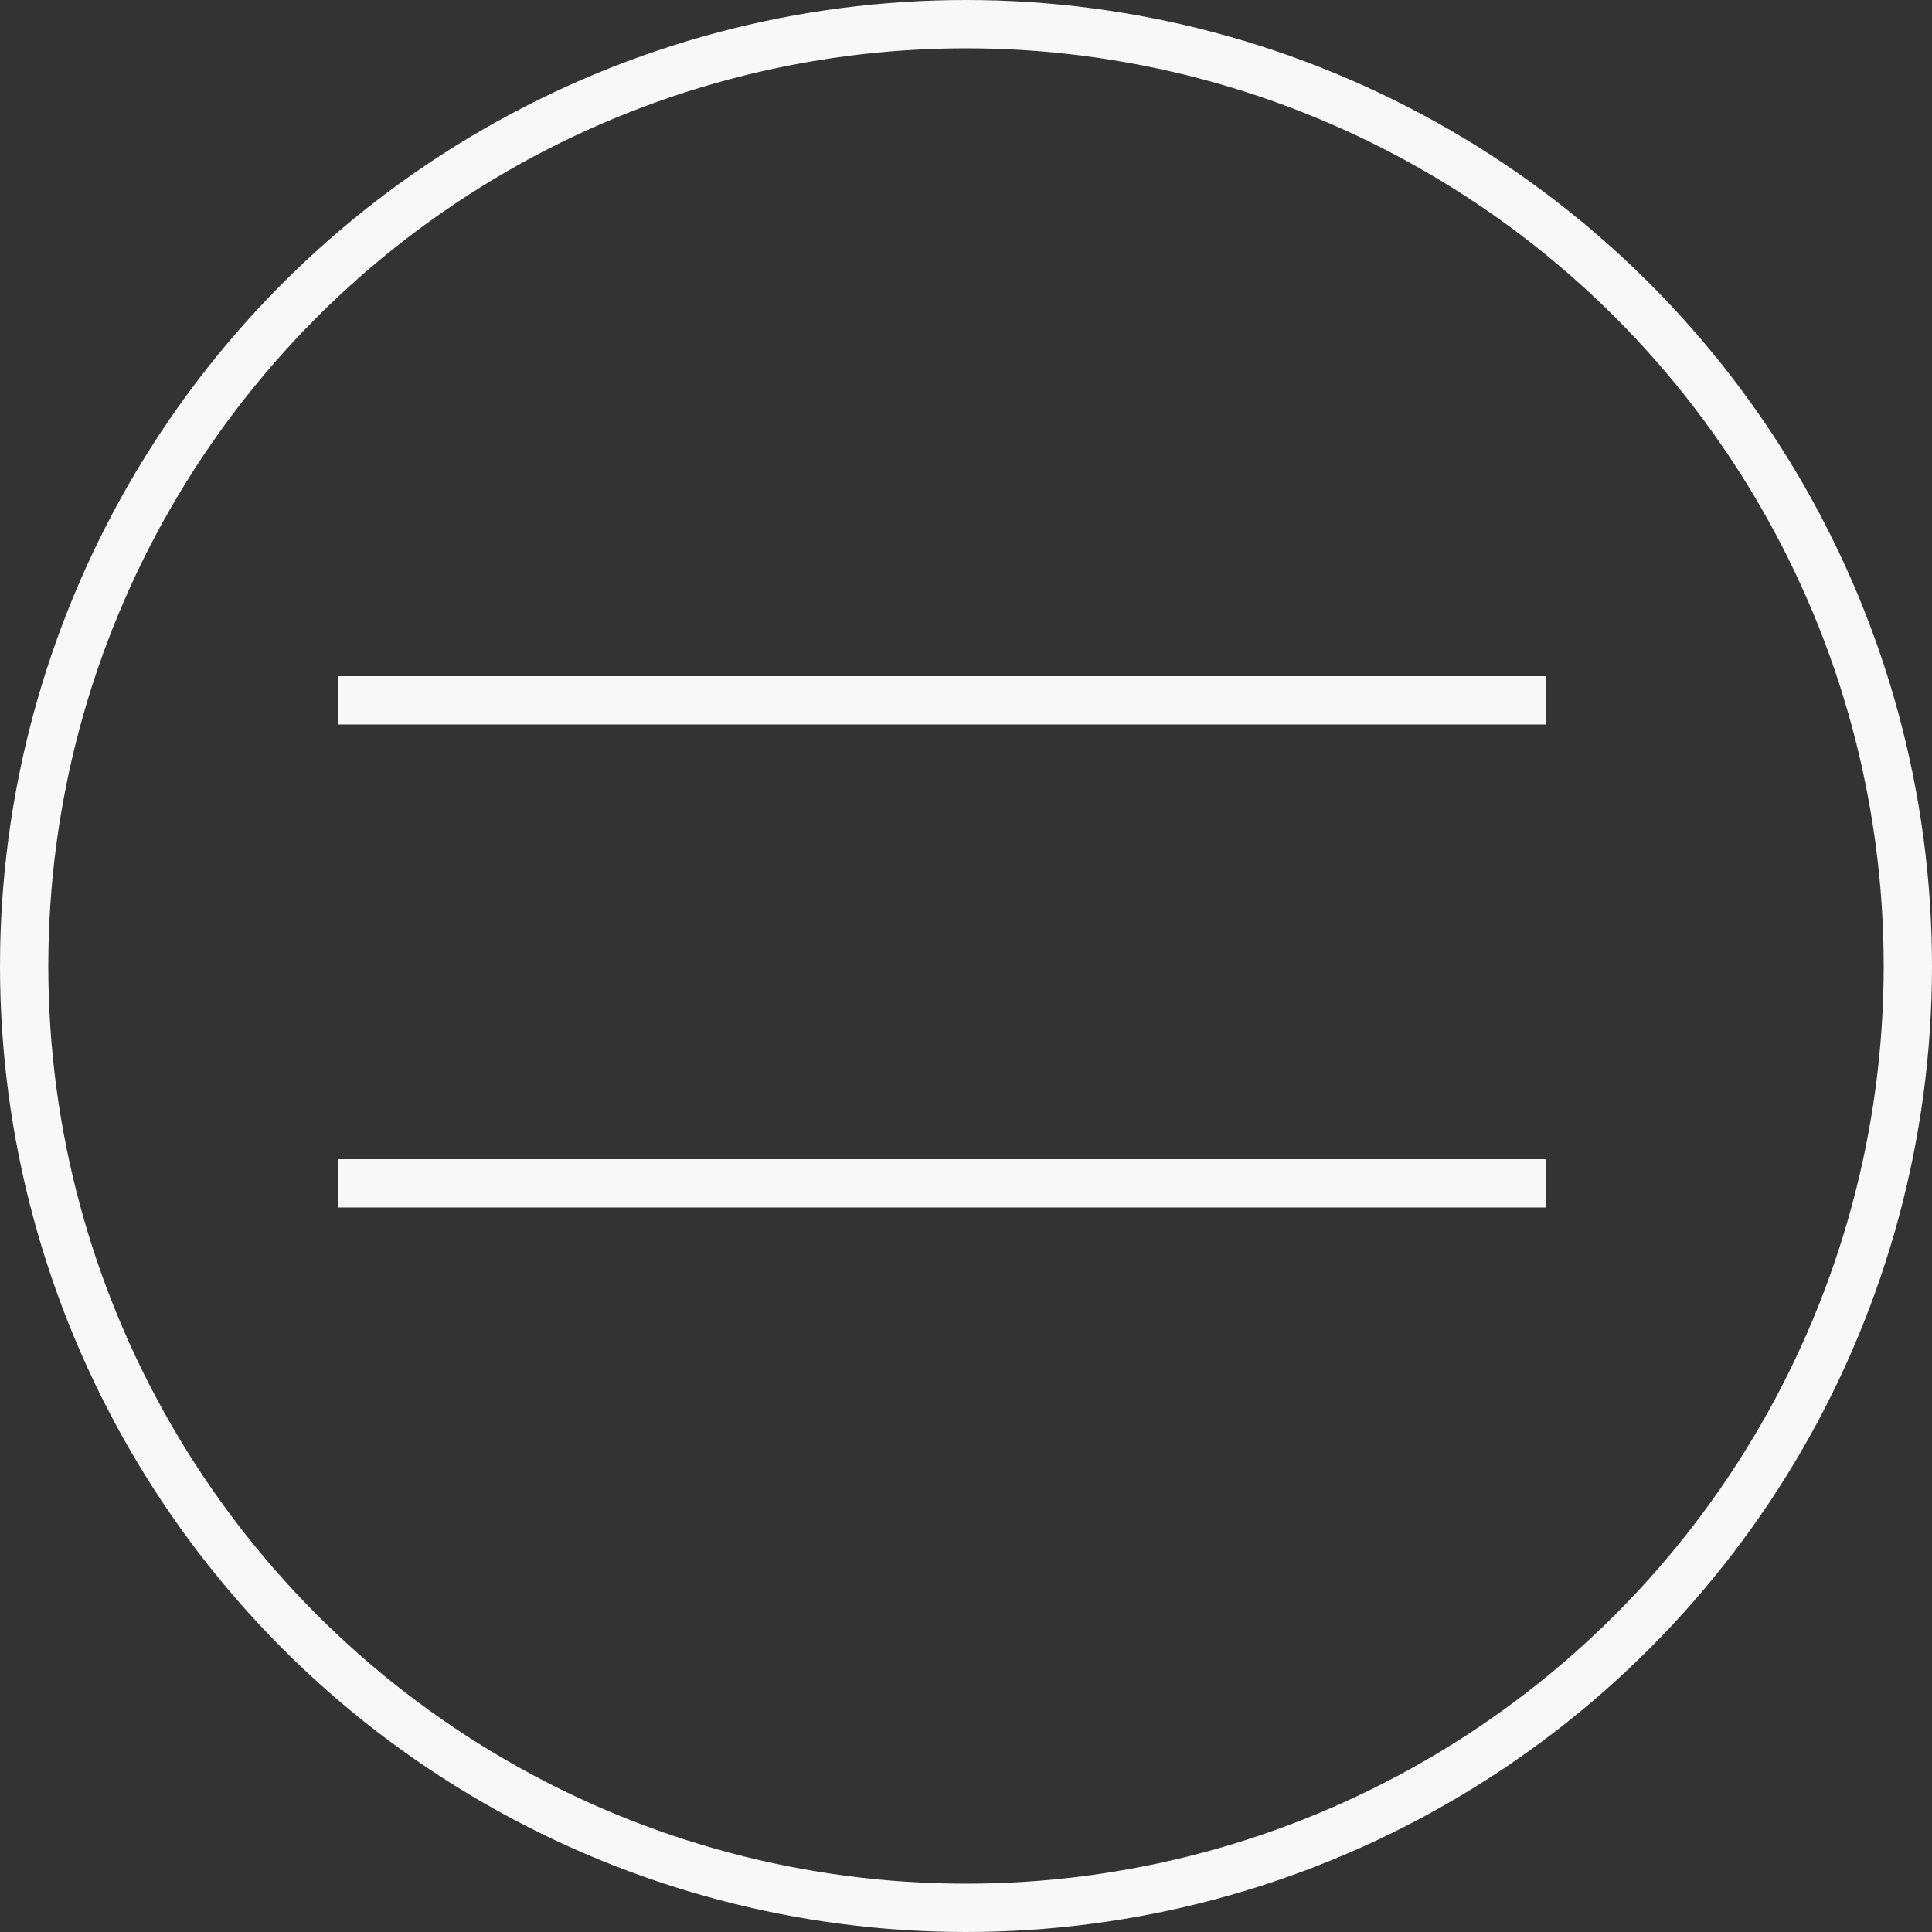 <?xml version="1.0" encoding="UTF-8"?> <svg xmlns="http://www.w3.org/2000/svg" width="40" height="40" viewBox="0 0 40 40" fill="none"><rect x="0" y="0" width="40" height="40" fill="#333333" stroke="none"/><circle cx="20" cy="20" r="19.5" stroke="#F8F8F8"></circle><line x1="7" y1="14.5" x2="32" y2="14.5" stroke="#F8F8F8"></line><line x1="7" y1="24.5" x2="32" y2="24.5" stroke="#F8F8F8"></line></svg> 